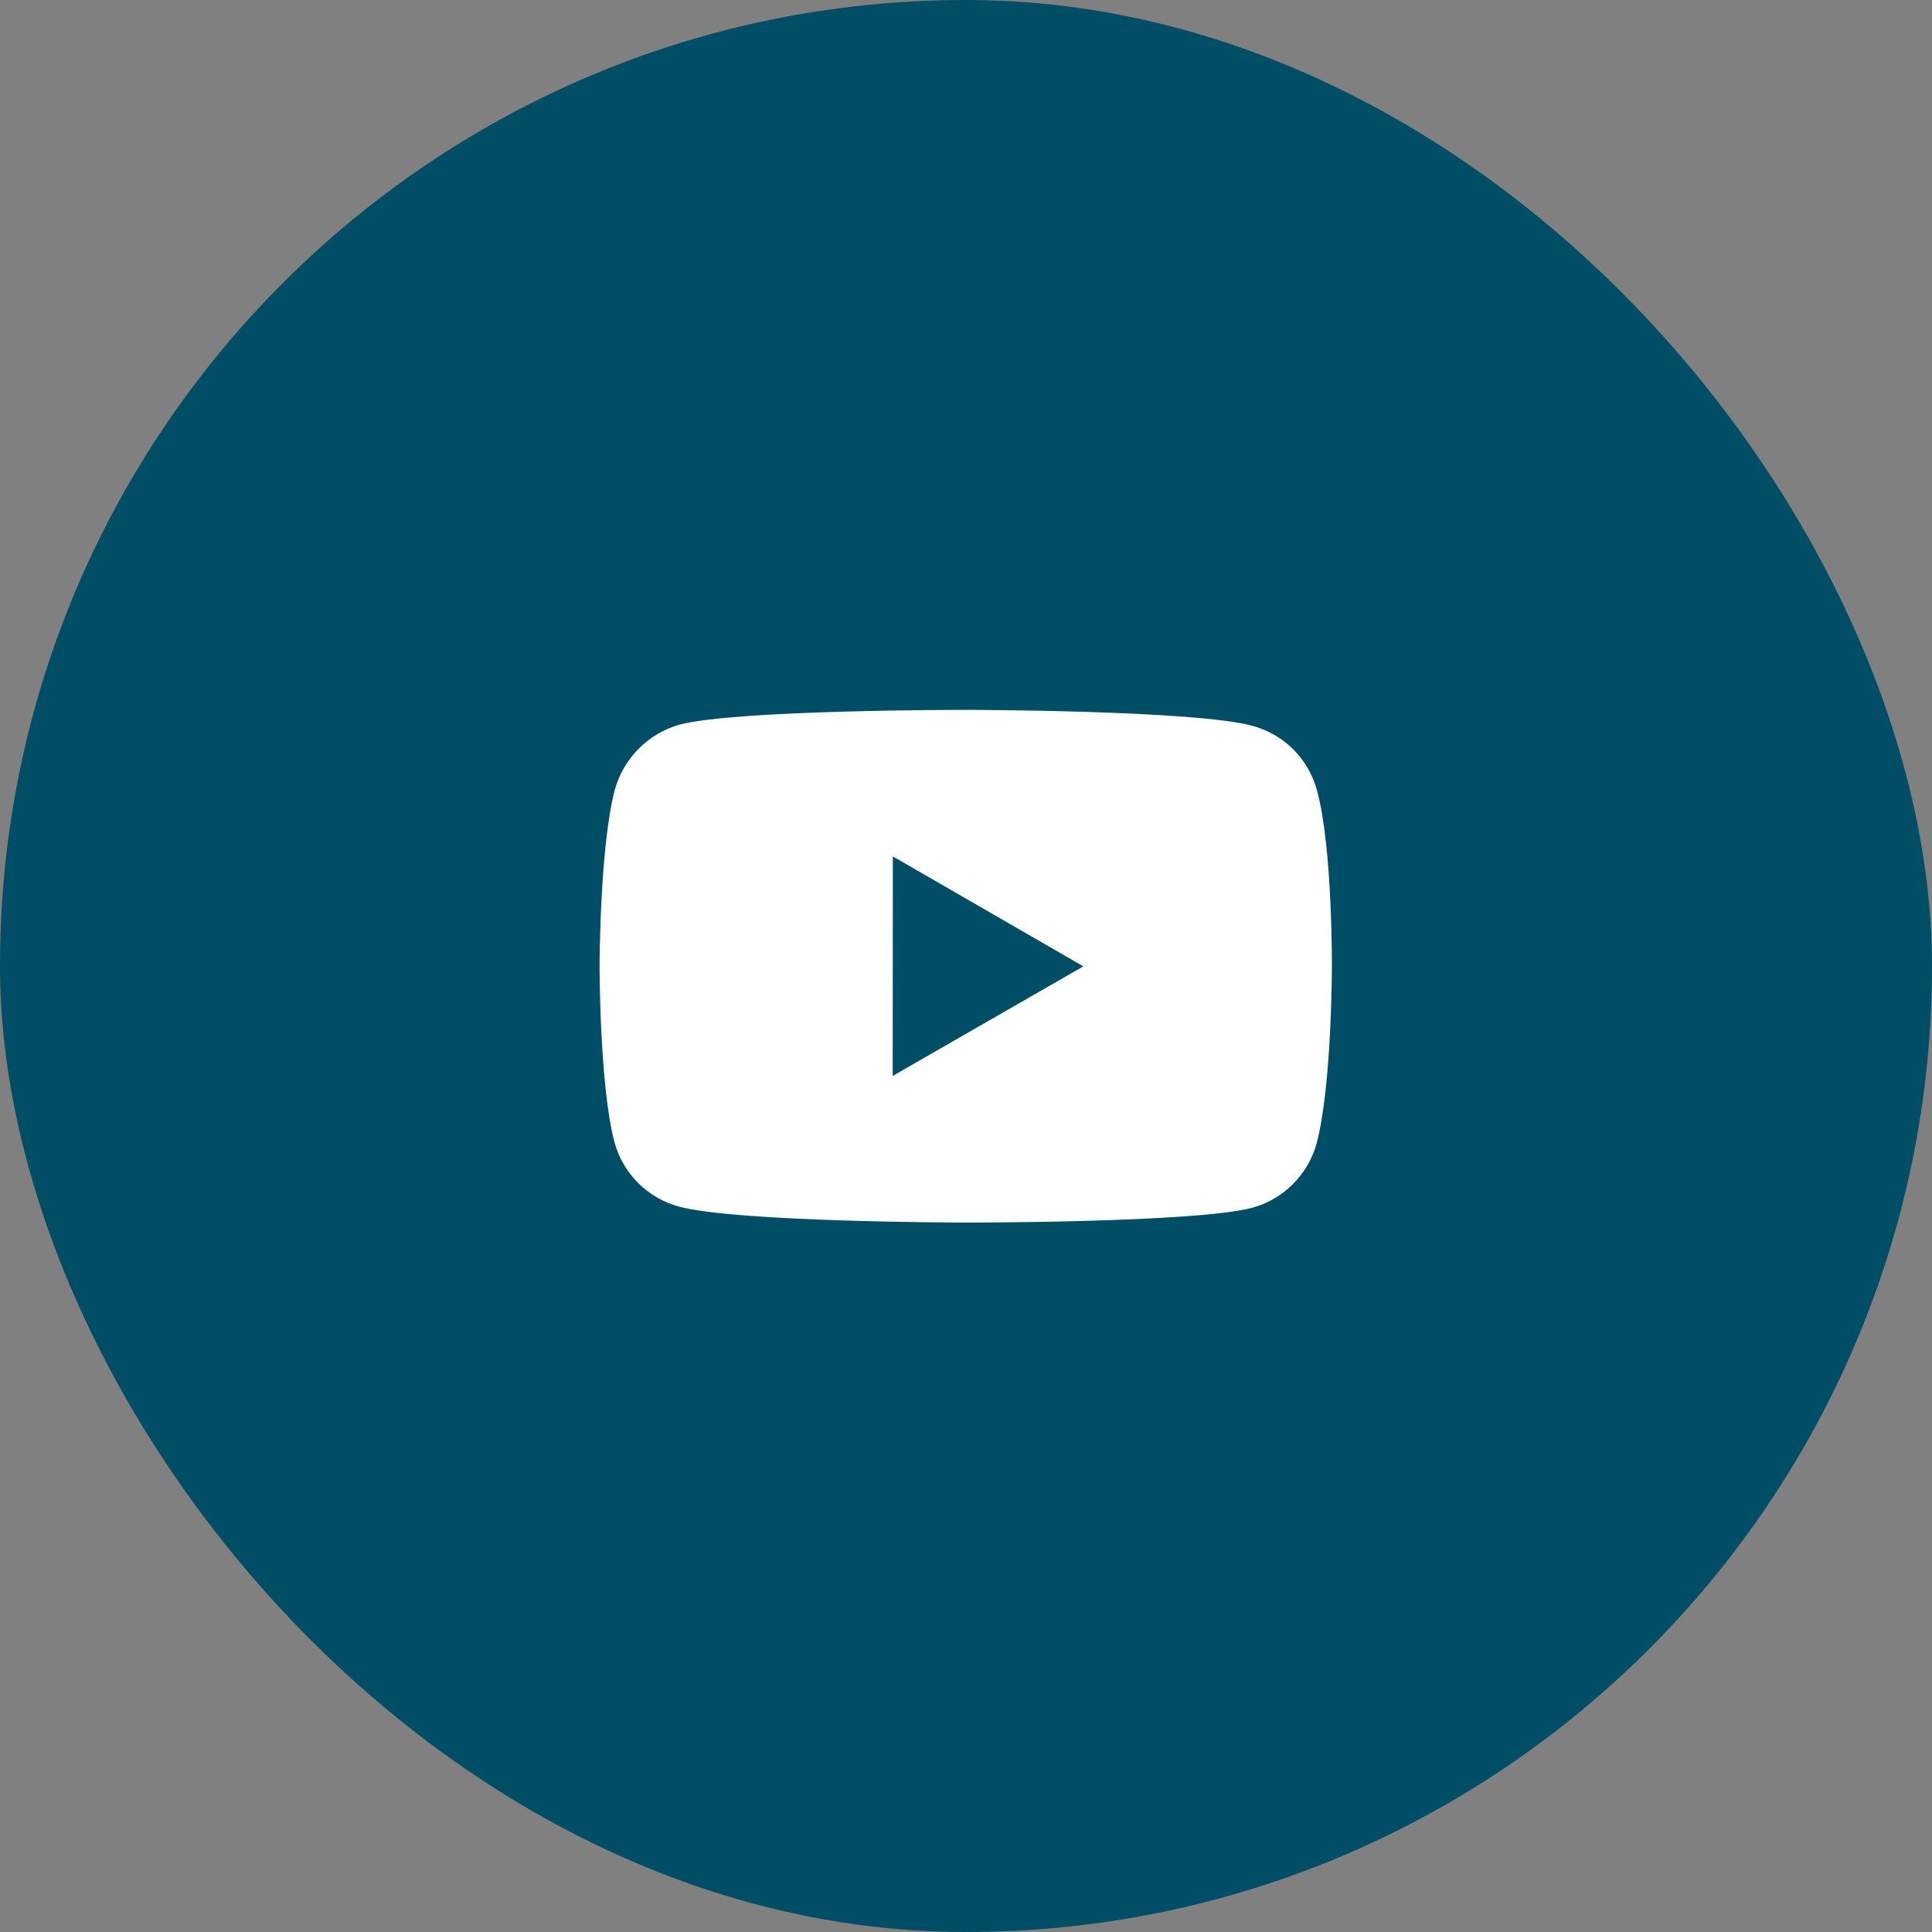 <svg width="44" height="44" viewBox="0 0 44 44" fill="none" xmlns="http://www.w3.org/2000/svg">
<rect x="0" y="0" width="44" height="44" fill="#808080" stroke="none"/>
<rect width="44" height="44" rx="22" fill="#004D66"/>
<g clip-path="url(#clip0_119_8423)">
<path d="M29.994 18.003C29.9 17.65 29.714 17.329 29.457 17.07C29.199 16.812 28.878 16.626 28.526 16.531C27.221 16.172 22 16.167 22 16.167C22 16.167 16.78 16.161 15.474 16.503C15.123 16.603 14.802 16.792 14.545 17.052C14.287 17.311 14.1 17.633 14.002 17.985C13.658 19.29 13.655 21.997 13.655 21.997C13.655 21.997 13.652 24.717 13.993 26.008C14.185 26.723 14.748 27.287 15.463 27.479C16.781 27.837 21.988 27.843 21.988 27.843C21.988 27.843 27.208 27.849 28.513 27.508C28.865 27.412 29.186 27.226 29.444 26.968C29.703 26.71 29.889 26.39 29.986 26.038C30.331 24.734 30.333 22.028 30.333 22.028C30.333 22.028 30.35 19.308 29.994 18.003ZM20.33 24.504L20.334 19.504L24.673 22.008L20.33 24.504Z" fill="white"/>
</g>
<defs>
<clipPath id="clip0_119_8423">
<rect width="20" height="20" fill="white" transform="translate(12 12)"/>
</clipPath>
</defs>
</svg>
